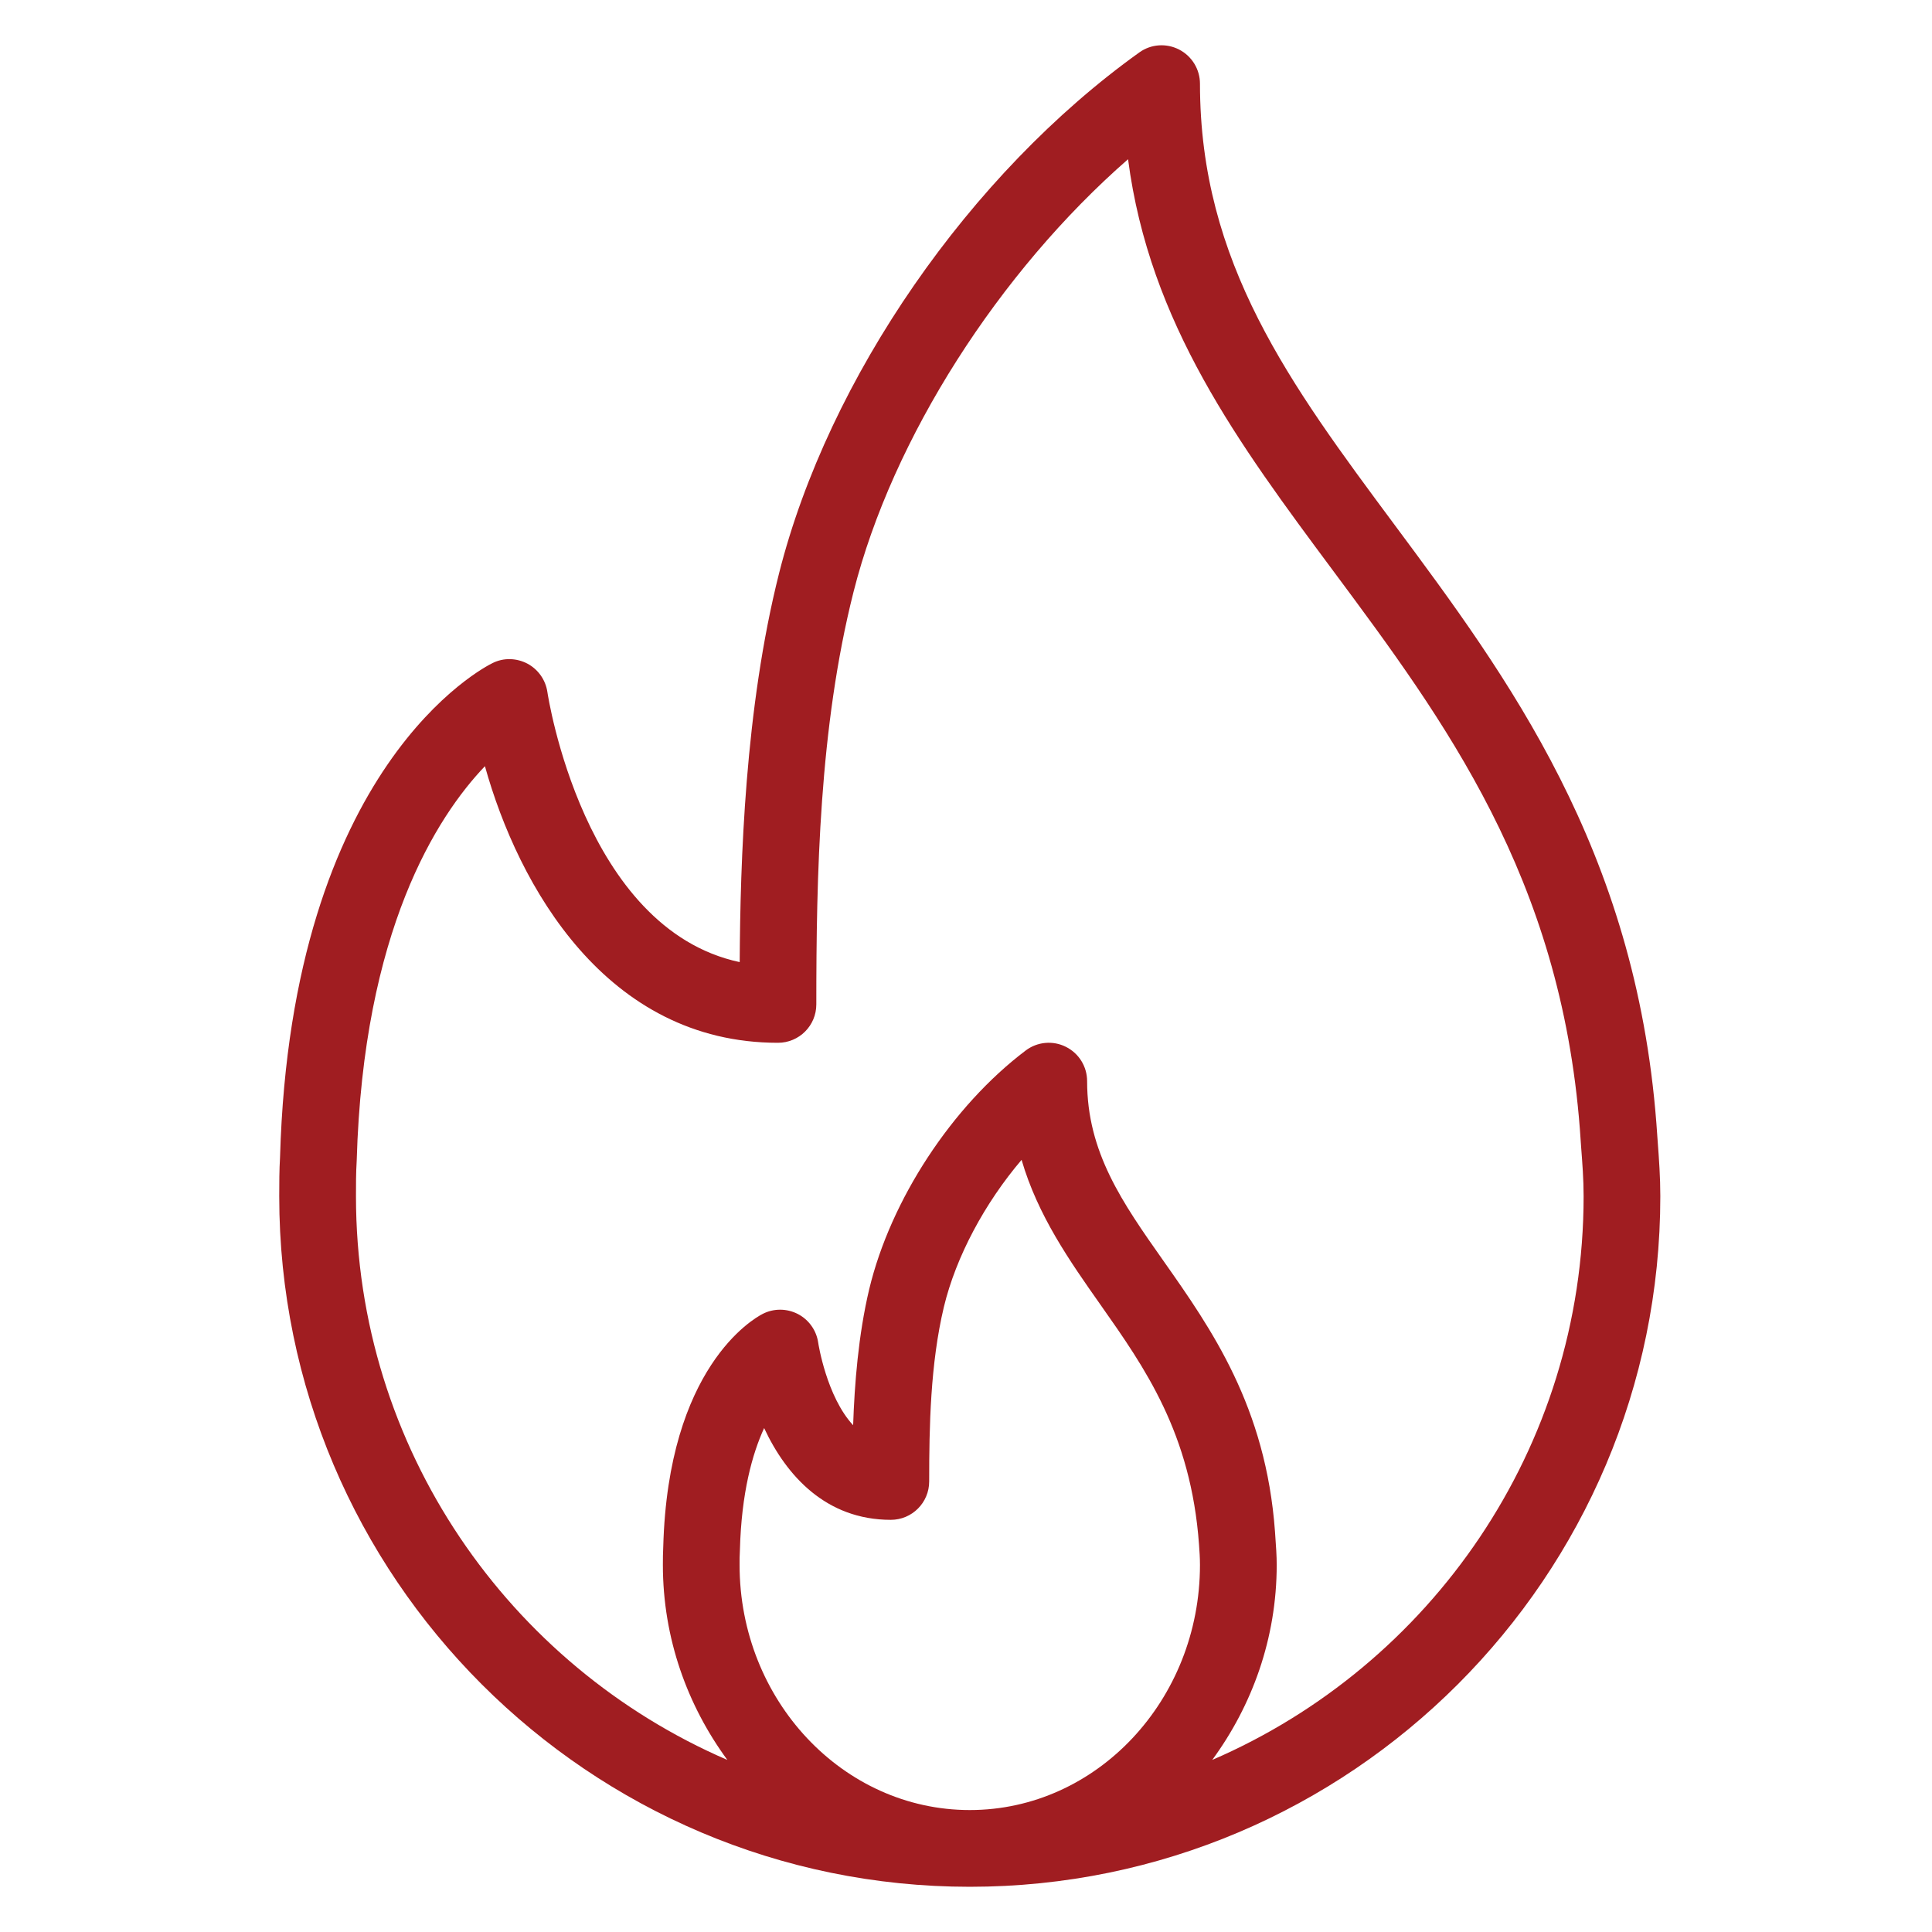 <?xml version="1.0" encoding="UTF-8"?>
<svg width="256px" height="256px" viewBox="0 0 256 256" version="1.1" xmlns="http://www.w3.org/2000/svg" xmlns:xlink="http://www.w3.org/1999/xlink">
    <!-- Generator: Sketch 43.2 (39069) - http://www.bohemiancoding.com/sketch -->
    <title>icon-heating</title>
    <desc>Created with Sketch.</desc>
    <defs></defs>
    <g id="Page-1" stroke="none" stroke-width="1" fill="none" fill-rule="evenodd">
        <g id="icon-heating" fill="#A01D21">
            <path d="M160.628,233.199 C165.902,226.005 169.17,217.112 169.17,207.354 C169.17,206.153 169.092,205.044 168.945,202.964 C167.739,186.369 160.525,176.113 154.157,167.063 C148.731,159.356 144.048,152.7 144.048,143.259 C144.048,141.325 142.958,139.567 141.23,138.708 C139.51,137.843 137.435,138.039 135.906,139.201 C126.153,146.571 118.022,158.971 115.179,170.809 C113.734,176.879 113.226,183.448 113.045,188.849 C109.524,185.06 108.43,178.027 108.42,177.934 C108.191,176.303 107.19,174.877 105.725,174.115 C104.269,173.363 102.531,173.343 101.065,174.096 C99.786,174.75 88.529,181.206 87.884,204.942 C87.84,205.747 87.835,206.553 87.835,207.354 C87.835,217.112 91.098,226.005 96.377,233.199 C67.465,220.716 47.168,191.946 47.168,158.511 C47.168,156.988 47.163,155.464 47.266,153.774 C48.14,123.304 57.888,108.189 64.256,101.523 C68.691,117.41 80.319,138.175 103.082,138.175 C105.891,138.175 108.166,135.9 108.166,133.091 C108.166,116.081 108.547,96.419 113.099,78.422 C118.261,58.028 132.405,36.007 149.473,21.097 C152.311,42.873 164.169,58.838 176.632,75.609 C191.454,95.555 206.77,116.184 209.339,149.584 L209.51,152.016 C209.671,154.131 209.837,156.24 209.837,158.511 C209.837,191.946 189.535,220.716 160.628,233.199 M97.998,207.354 C97.998,206.744 97.993,206.128 98.042,205.371 C98.243,197.816 99.678,192.659 101.251,189.226 C104.201,195.56 109.475,201.386 118.037,201.386 C120.845,201.386 123.121,199.11 123.121,196.302 C123.121,189.064 123.272,180.713 125.069,173.177 C126.676,166.492 130.51,159.386 135.364,153.686 C137.523,161.085 141.728,167.073 145.84,172.914 C151.725,181.275 157.805,189.919 158.875,204.653 C158.938,205.528 159.002,206.407 159.002,207.354 C159.002,225.268 145.322,239.841 128.502,239.841 C111.683,239.841 97.998,225.268 97.998,207.354 M219.653,151.254 L219.482,148.866 C216.689,112.482 199.742,89.67 184.793,69.549 C170.957,50.917 159.002,34.83 159.002,11.09 C159.002,9.185 157.932,7.442 156.242,6.567 C154.543,5.693 152.501,5.835 150.958,6.953 C128.512,23.021 109.778,50.096 103.239,75.927 C98.697,93.914 98.096,114.133 98.013,127.485 C77.281,123.06 72.583,92.048 72.534,91.711 C72.3,90.1 71.318,88.703 69.887,87.936 C68.447,87.184 66.747,87.125 65.282,87.853 C64.193,88.38 38.597,101.386 37.107,153.32 C37.005,155.049 37,156.778 37,158.511 C37,208.961 78.048,250.009 128.502,250.009 C178.952,250.009 220,208.961 220,158.511 C220,155.977 219.829,153.613 219.653,151.254" id="Fill-1"></path>
        </g>
    </g>
</svg>